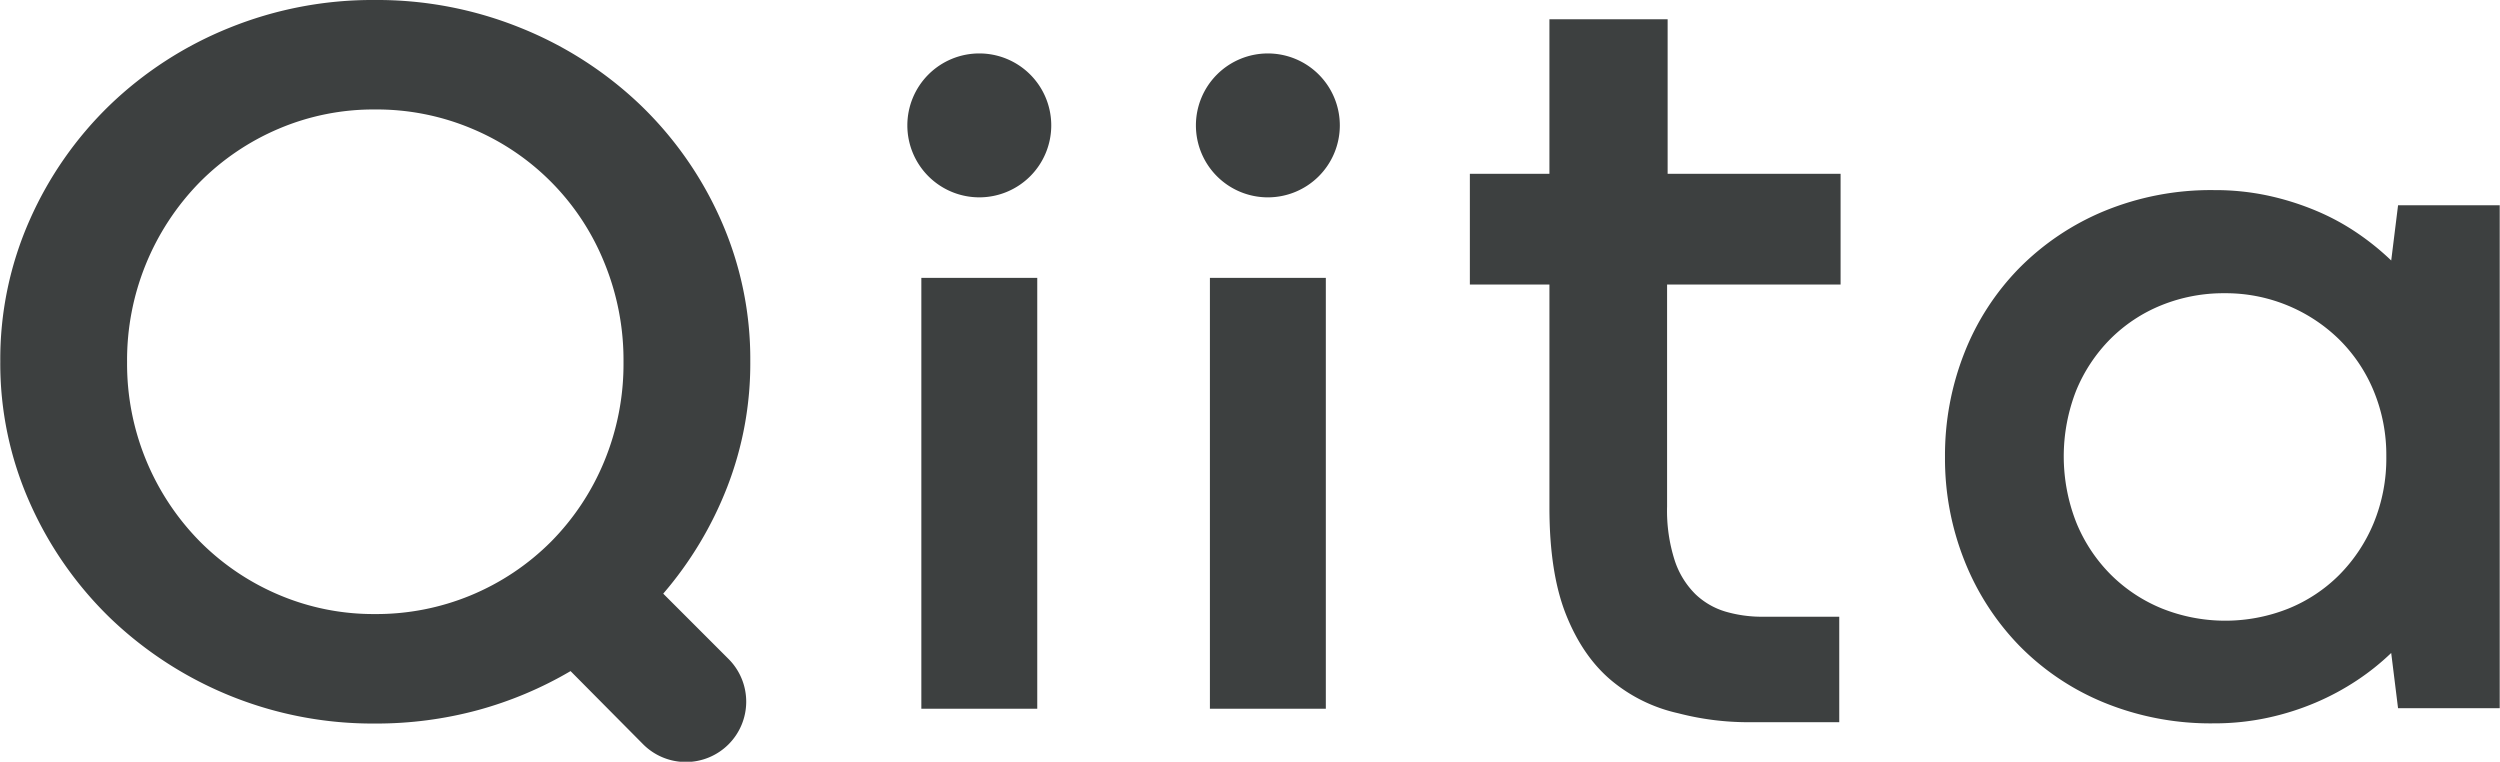 <svg xmlns="http://www.w3.org/2000/svg" viewBox="0 0 639.852 195" width="640" height="195"><defs><style>.cls-1{fill:#3d4040;}</style></defs><g id="Layer_2" data-name="Layer 2"><g id="logo"><path class="cls-1" d="M269.047,32.1a18.42,18.42,0,1,1-18.42-18.42A18.42,18.42,0,0,1,269.047,32.1ZM426.84,4.935H396.578V44.49H376.21V72.841h20.37v57.1q0,16.742,4.251,27.406t11.542,16.8a40.312,40.312,0,0,0,17.147,8.437,71.342,71.342,0,0,0,18.512,2.3h22.743v-27H451.136a33.2,33.2,0,0,1-9.38-1.284,18.912,18.912,0,0,1-7.762-4.454,21.569,21.569,0,0,1-5.332-8.64A41.554,41.554,0,0,1,426.7,129.67V72.839h44.416V44.49H426.84Zm-240.771,119.8a94.122,94.122,0,0,1-16.357,27.241l16.642,16.645a15.451,15.451,0,1,1-21.9,21.8L145.988,171.8a97.228,97.228,0,0,1-23.66,9.973,99.438,99.438,0,0,1-26.394,3.453,97.005,97.005,0,0,1-67.845-27.049A94.21,94.21,0,0,1,7.563,128.716,87.46,87.46,0,0,1,0,92.545a87.79,87.79,0,0,1,7.563-36.3A93.462,93.462,0,0,1,28.089,26.85,95.63,95.63,0,0,1,58.528,7.167,97.568,97.568,0,0,1,95.934,0a97.778,97.778,0,0,1,37.347,7.167A96.286,96.286,0,0,1,163.844,26.85a93.025,93.025,0,0,1,20.594,29.392A87.79,87.79,0,0,1,192,92.545,87.369,87.369,0,0,1,186.069,124.739ZM159.543,92.677a65.651,65.651,0,0,0-4.953-25.551,62.51,62.51,0,0,0-33.761-34.149,62.735,62.735,0,0,0-24.895-4.952,61.943,61.943,0,0,0-24.7,4.952A63.247,63.247,0,0,0,51.1,46.6,65.056,65.056,0,0,0,32.458,92.677,64.73,64.73,0,0,0,51.1,138.621a63.193,63.193,0,0,0,20.138,13.623,61.927,61.927,0,0,0,24.7,4.953,63.108,63.108,0,0,0,45.1-18.576,63.682,63.682,0,0,0,13.554-20.462A65.165,65.165,0,0,0,159.543,92.677ZM639.852,52.548V181.3H613.826l-1.753-14.14a62.032,62.032,0,0,1-8.756,7.007,65.505,65.505,0,0,1-10.575,5.694,67.93,67.93,0,0,1-12.259,3.879,64.49,64.49,0,0,1-13.825,1.439,72.038,72.038,0,0,1-28.091-5.318,64.8,64.8,0,0,1-21.709-14.577,66.088,66.088,0,0,1-14.013-21.706,70.581,70.581,0,0,1-5-26.59A71.373,71.373,0,0,1,502.784,90.4,64.822,64.822,0,0,1,516.8,68.687a66.309,66.309,0,0,1,21.771-14.639,71.686,71.686,0,0,1,28.214-5.379,64.253,64.253,0,0,1,13.89,1.439,70.145,70.145,0,0,1,12.259,3.879,59.724,59.724,0,0,1,10.575,5.755,66.853,66.853,0,0,1,8.568,6.945l1.753-14.139Zm-29.03,64.312a42.794,42.794,0,0,0-3.25-16.829,39.99,39.99,0,0,0-8.887-13.2,41.518,41.518,0,0,0-29.276-11.765,42.349,42.349,0,0,0-16.142,3.066,39.314,39.314,0,0,0-13.073,8.633,40.666,40.666,0,0,0-8.76,13.2,46.228,46.228,0,0,0,.066,33.907,40.489,40.489,0,0,0,8.882,13.326,39.866,39.866,0,0,0,13.138,8.633,43.683,43.683,0,0,0,32.154,0A39.245,39.245,0,0,0,598.75,147.2a41.27,41.27,0,0,0,8.822-13.261A43.453,43.453,0,0,0,610.822,116.86ZM235.79,181.44h29.674V71.134H235.79Zm73.873,0h29.675V71.134H309.663ZM324.5,13.683A18.42,18.42,0,1,0,342.92,32.1,18.42,18.42,0,0,0,324.5,13.683Z"/></g></g></svg>